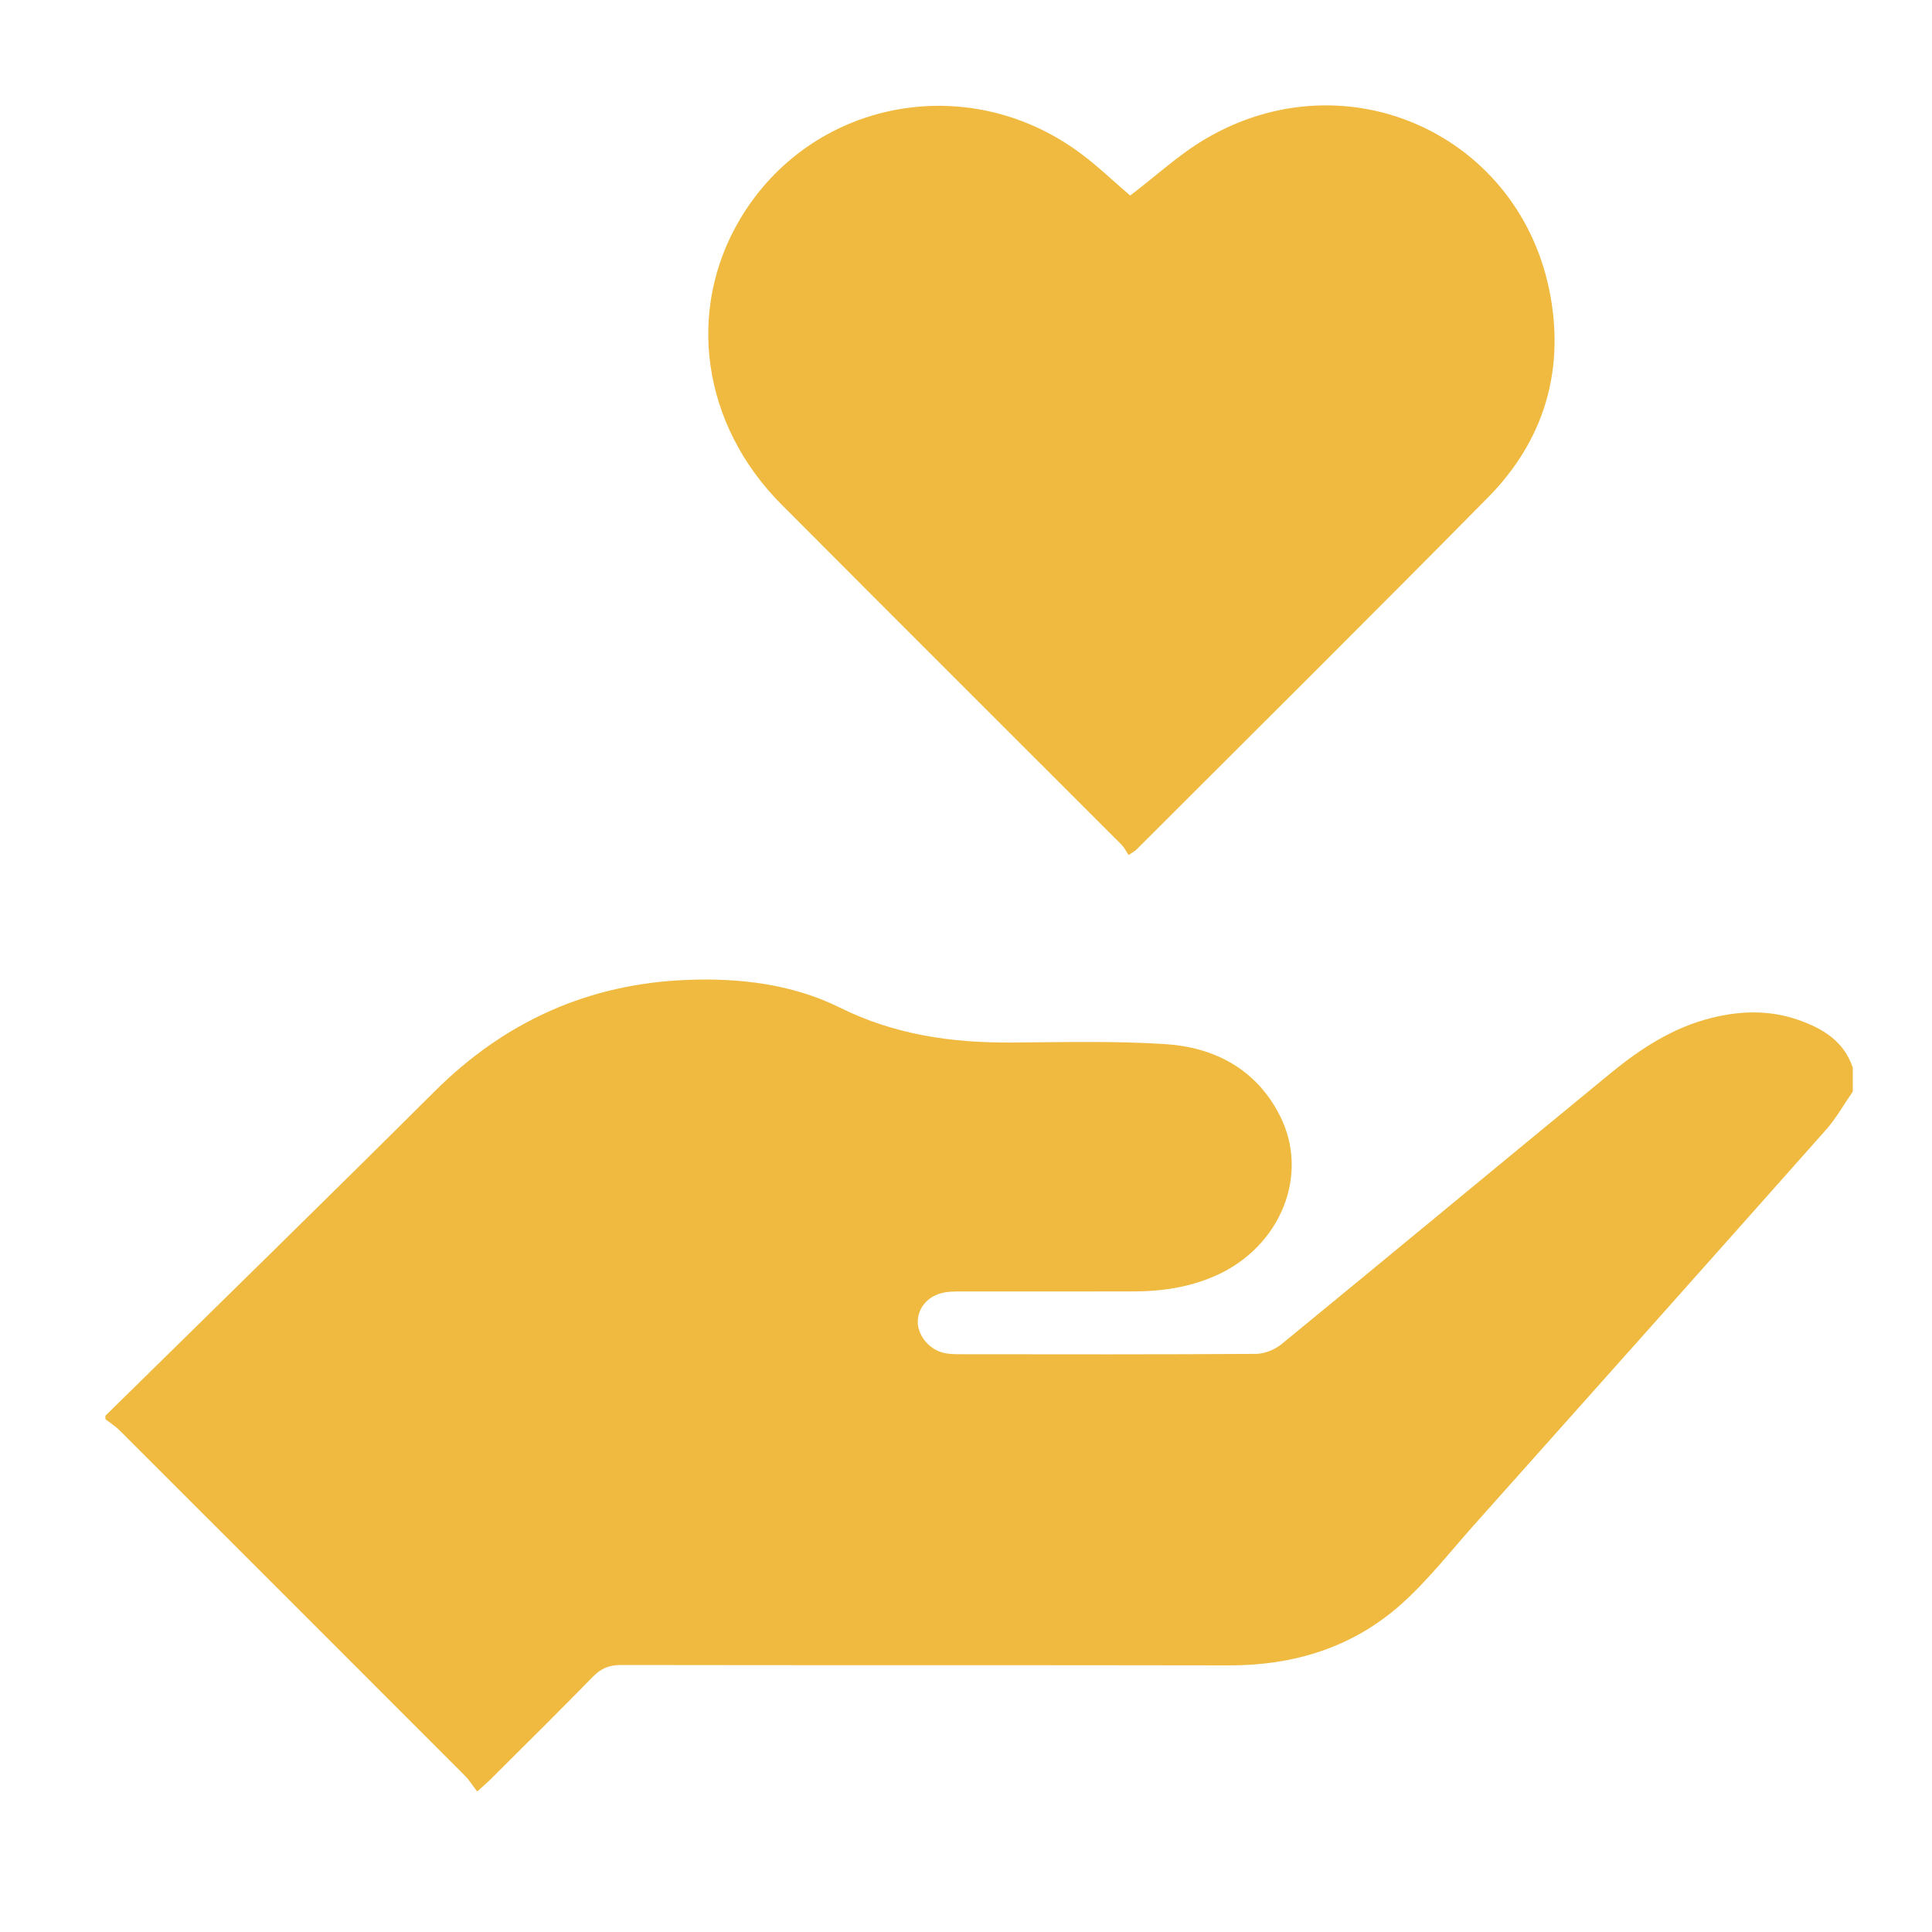 <svg width="55" height="55" viewBox="0 0 55 55" fill="none" xmlns="http://www.w3.org/2000/svg">
<path fill-rule="evenodd" clip-rule="evenodd" d="M3 40.304C6.126 37.228 9.266 34.165 12.373 31.069C14.37 29.08 16.75 28.006 19.557 27.896C21.061 27.837 22.559 28.016 23.908 28.684C25.47 29.459 27.096 29.69 28.798 29.679C30.254 29.669 31.714 29.631 33.165 29.723C34.577 29.813 35.758 30.434 36.431 31.751C37.293 33.436 36.461 35.481 34.629 36.306C33.874 36.645 33.084 36.763 32.268 36.764C30.666 36.765 29.063 36.764 27.46 36.765C27.299 36.765 27.136 36.762 26.976 36.78C26.5 36.832 26.166 37.148 26.129 37.569C26.094 37.96 26.404 38.386 26.831 38.505C26.983 38.547 27.15 38.552 27.31 38.552C30.127 38.555 32.943 38.561 35.759 38.542C36.003 38.54 36.291 38.422 36.483 38.265C39.613 35.701 42.726 33.117 45.853 30.55C46.707 29.85 47.627 29.25 48.722 28.978C49.556 28.77 50.385 28.75 51.206 29.039C51.902 29.283 52.494 29.646 52.745 30.395C52.745 30.621 52.745 30.848 52.745 31.075C52.49 31.442 52.27 31.839 51.975 32.171C48.644 35.925 45.302 39.671 41.96 43.416C41.282 44.177 40.648 44.991 39.892 45.666C38.508 46.902 36.833 47.414 34.978 47.41C29.214 47.399 23.449 47.409 17.684 47.399C17.349 47.398 17.113 47.492 16.88 47.731C15.93 48.704 14.962 49.66 13.999 50.62C13.89 50.73 13.77 50.831 13.585 51C13.45 50.825 13.355 50.67 13.23 50.545C9.957 47.268 6.682 43.993 3.406 40.721C3.285 40.6 3.136 40.507 3.001 40.401C3 40.369 3 40.337 3 40.304Z" fill="#EFBA3F"/>
<path fill-rule="evenodd" clip-rule="evenodd" d="M32.13 24.341C32.056 24.231 32.004 24.123 31.925 24.044C28.699 20.815 25.466 17.593 22.245 14.359C19.978 12.083 19.52 8.825 21.079 6.219C23.077 2.879 27.464 1.993 30.672 4.3C31.218 4.693 31.705 5.169 32.174 5.567C32.899 5.017 33.569 4.39 34.341 3.94C38.377 1.585 43.331 3.863 44.143 8.453C44.529 10.632 43.919 12.58 42.365 14.156C39.046 17.521 35.69 20.848 32.348 24.19C32.315 24.223 32.27 24.245 32.13 24.341Z" fill="#EFBA3F"/>
</svg>
